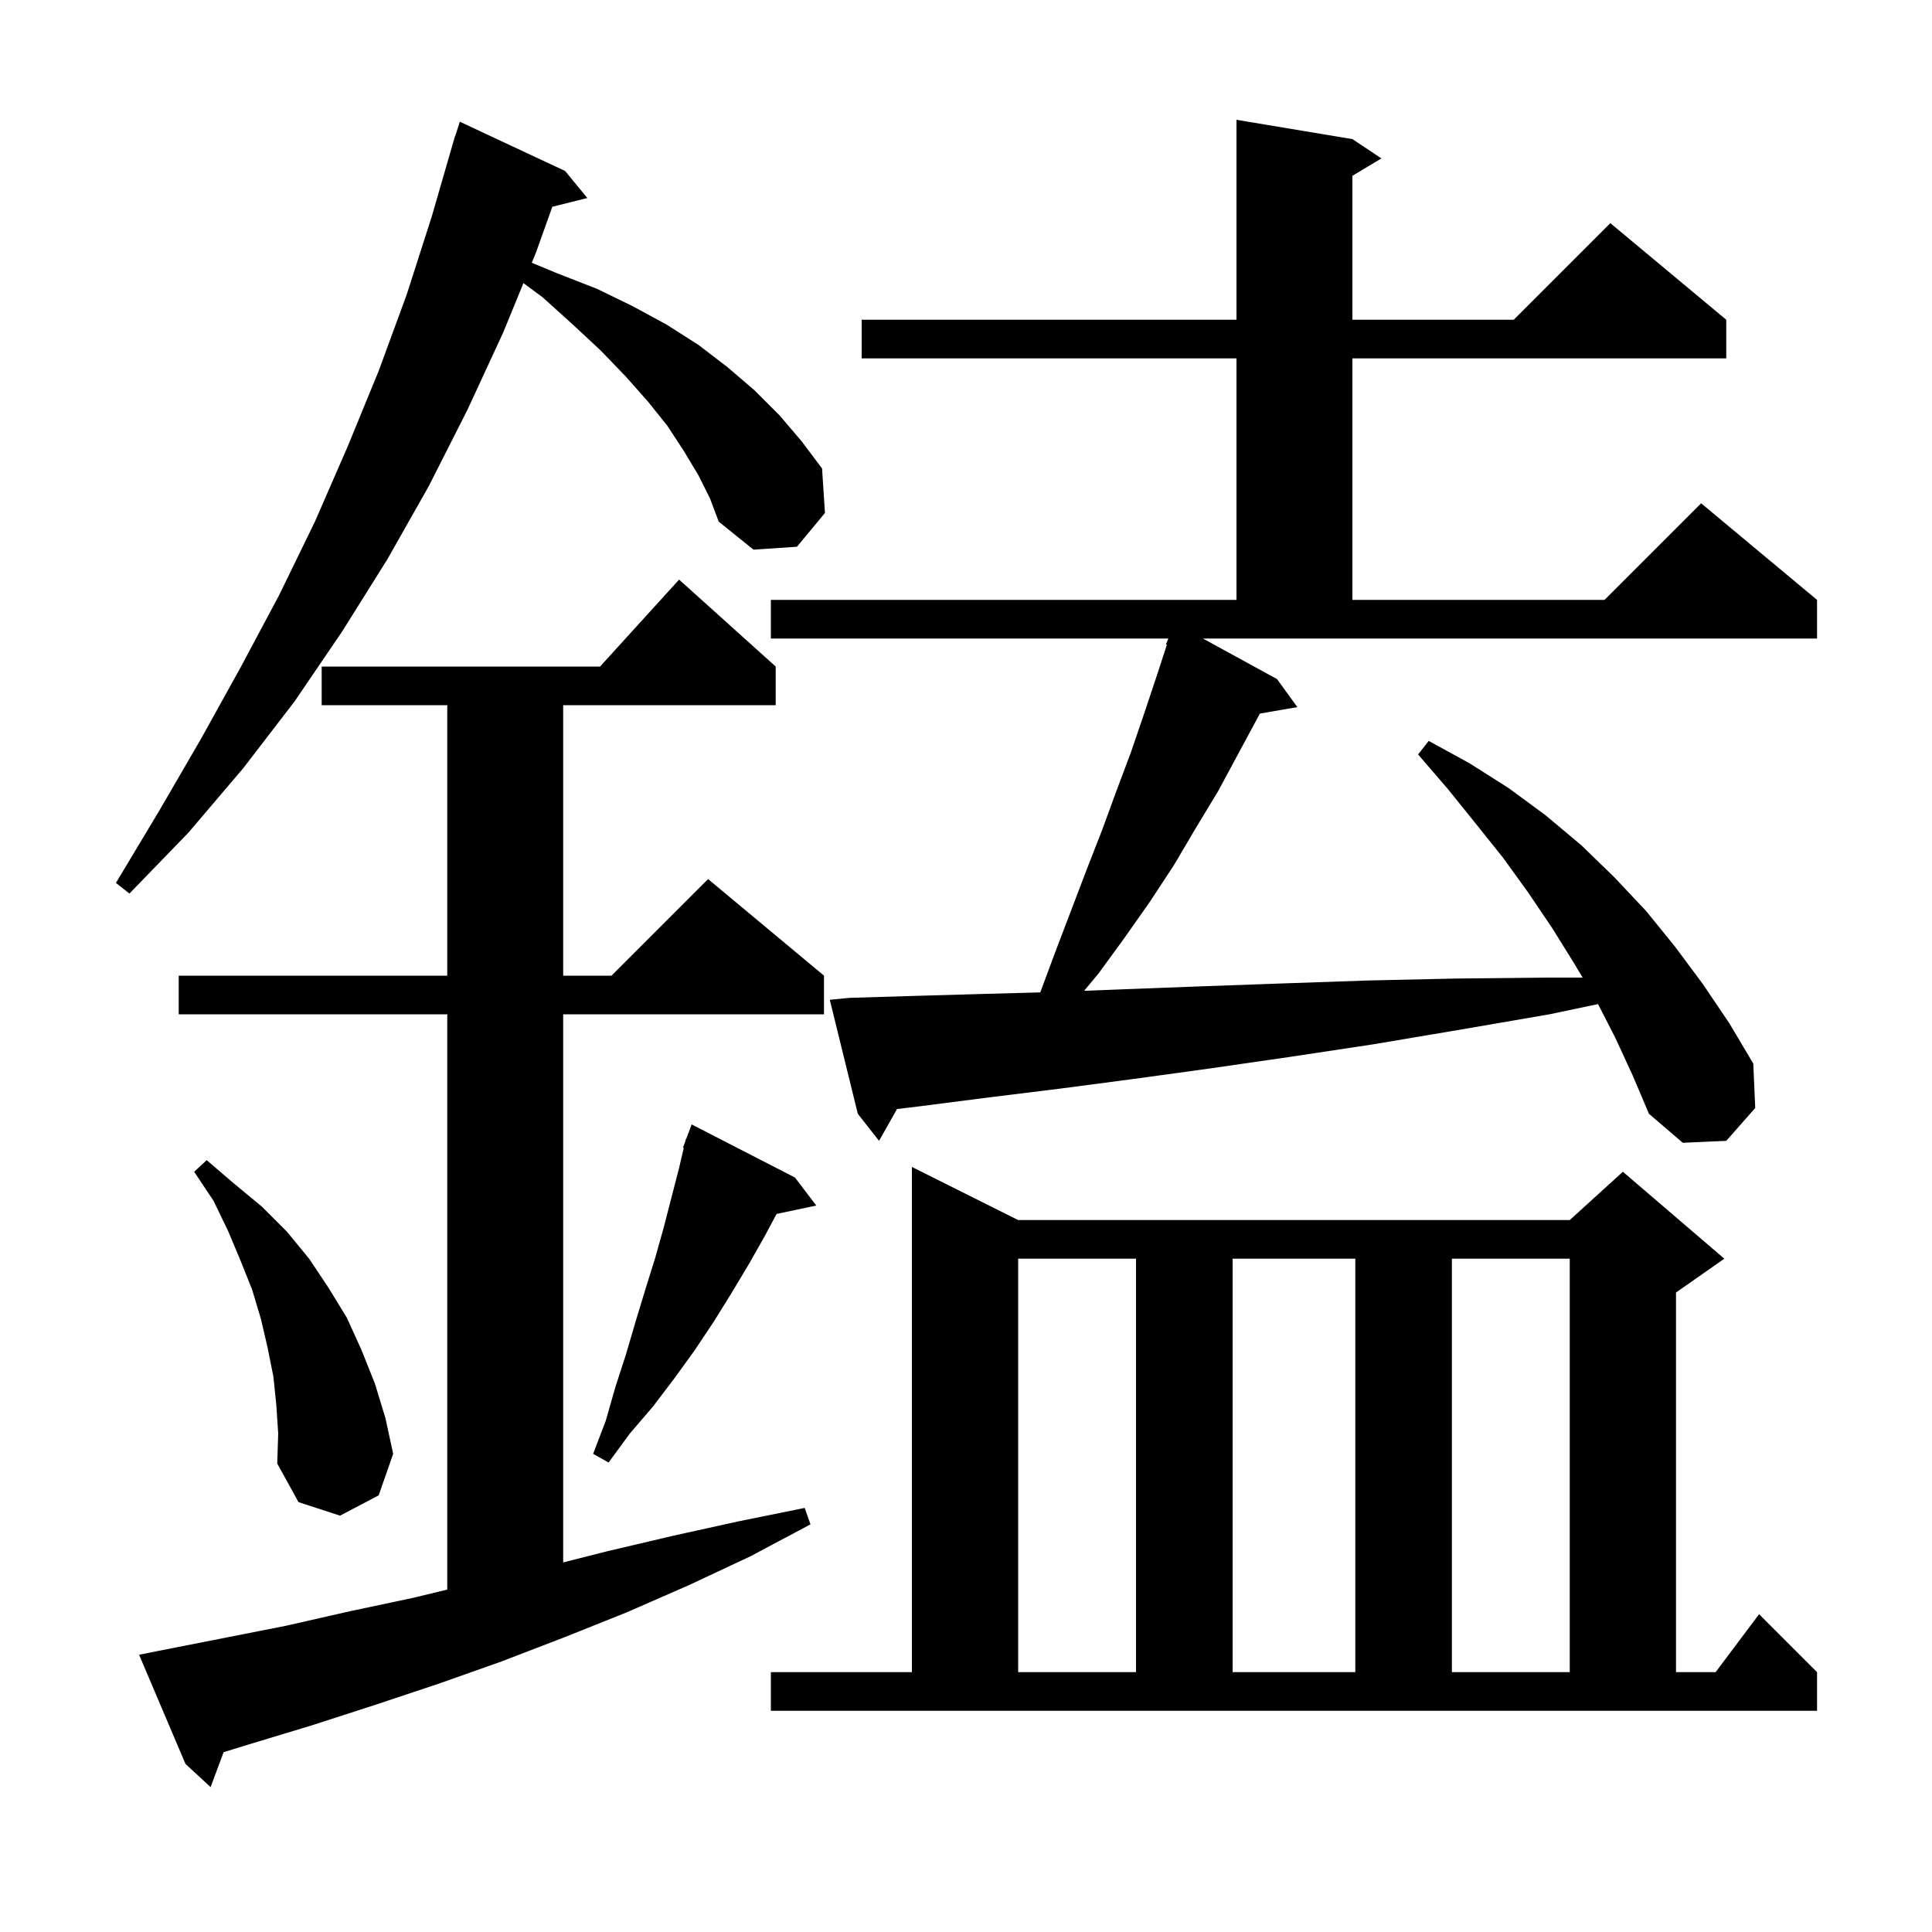 <svg xmlns="http://www.w3.org/2000/svg" xmlns:xlink="http://www.w3.org/1999/xlink" version="1.1" baseProfile="full" viewBox="0 0 200 200" width="200" height="200">
<g fill="black">
<path d="M 16.4 170.9 L 29.6 168.3 L 36.2 166.8 L 42.8 165.4 L 46.3 164.552 L 46.3 105.0 L 18.5 105.0 L 18.5 101.0 L 46.3 101.0 L 46.3 73.0 L 33.3 73.0 L 33.3 69.0 L 62.118 69.0 L 70.3 60.0 L 80.3 69.0 L 80.3 73.0 L 58.3 73.0 L 58.3 101.0 L 63.3 101.0 L 73.3 91.0 L 85.3 101.0 L 85.3 105.0 L 58.3 105.0 L 58.3 161.742 L 62.8 160.6 L 69.6 159.0 L 76.4 157.5 L 83.3 156.1 L 83.9 157.8 L 77.7 161.1 L 71.3 164.1 L 64.9 166.9 L 58.4 169.5 L 51.9 172.0 L 45.4 174.3 L 38.8 176.5 L 32.3 178.6 L 25.7 180.6 L 23.149 181.385 L 21.8 185.0 L 19.2 182.6 L 14.4 171.3 Z M 79.8 173.1 L 94.4 173.1 L 94.4 120.8 L 105.4 126.3 L 162.5 126.3 L 168.0 121.3 L 178.5 130.3 L 173.5 133.8 L 173.5 173.1 L 177.6 173.1 L 182.1 167.1 L 188.1 173.1 L 188.1 177.1 L 79.8 177.1 Z M 105.4 130.3 L 105.4 173.1 L 117.6 173.1 L 117.6 130.3 Z M 127.6 130.3 L 127.6 173.1 L 140.3 173.1 L 140.3 130.3 Z M 150.3 130.3 L 150.3 173.1 L 162.5 173.1 L 162.5 130.3 Z M 28.6 145.4 L 28.3 142.5 L 27.7 139.5 L 27.0 136.5 L 26.1 133.5 L 24.9 130.5 L 23.6 127.4 L 22.1 124.3 L 20.1 121.3 L 21.4 120.1 L 24.2 122.5 L 27.1 124.9 L 29.7 127.5 L 32.0 130.3 L 34.0 133.3 L 35.9 136.4 L 37.4 139.7 L 38.8 143.2 L 39.9 146.8 L 40.7 150.5 L 39.2 154.8 L 35.2 156.9 L 30.9 155.5 L 28.7 151.5 L 28.8 148.4 Z M 82.3 121.9 L 84.5 124.8 L 80.392 125.665 L 79.2 127.9 L 77.5 130.9 L 75.7 133.9 L 73.9 136.8 L 71.9 139.8 L 69.8 142.7 L 67.6 145.6 L 65.2 148.4 L 63.0 151.4 L 61.4 150.5 L 62.7 147.1 L 63.7 143.6 L 64.8 140.2 L 65.8 136.8 L 66.8 133.5 L 67.8 130.3 L 68.7 127.1 L 70.3 120.9 L 70.785 118.823 L 70.7 118.8 L 70.938 118.165 L 71.0 117.9 L 71.033 117.912 L 71.6 116.4 Z M 132.2 70.3 L 134.3 73.2 L 130.415 73.87 L 130.3 74.1 L 126.1 81.9 L 123.8 85.7 L 121.5 89.6 L 119.0 93.4 L 116.4 97.1 L 113.7 100.8 L 112.226 102.569 L 116.5 102.4 L 124.5 102.1 L 132.9 101.8 L 141.6 101.5 L 150.6 101.3 L 160.0 101.2 L 163.832 101.2 L 163.0 99.8 L 160.7 96.1 L 158.2 92.4 L 155.6 88.8 L 152.8 85.3 L 149.9 81.7 L 146.8 78.1 L 147.9 76.7 L 152.1 79.0 L 156.2 81.6 L 160.0 84.4 L 163.7 87.5 L 167.1 90.8 L 170.4 94.3 L 173.4 98.0 L 176.3 101.9 L 179.0 105.9 L 181.5 110.1 L 181.7 114.7 L 178.7 118.1 L 174.2 118.3 L 170.7 115.3 L 169.0 111.3 L 167.2 107.4 L 165.427 103.942 L 160.4 105.0 L 151.1 106.6 L 142.2 108.1 L 133.6 109.4 L 125.3 110.6 L 117.3 111.7 L 109.7 112.7 L 102.4 113.6 L 95.4 114.5 L 92.858 114.808 L 91.0 118.1 L 88.8 115.3 L 85.9 103.5 L 87.9 103.3 L 94.5 103.1 L 101.5 102.9 L 107.688 102.733 L 107.7 102.7 L 109.3 98.4 L 112.5 90.0 L 114.1 85.9 L 115.6 81.8 L 117.1 77.8 L 118.5 73.7 L 119.8 69.8 L 120.798 66.731 L 120.7 66.7 L 120.945 66.1 L 79.8 66.1 L 79.8 62.1 L 128.0 62.1 L 128.0 37.1 L 89.2 37.1 L 89.2 33.1 L 128.0 33.1 L 128.0 12.4 L 140.0 14.4 L 143.0 16.4 L 140.0 18.2 L 140.0 33.1 L 156.7 33.1 L 166.7 23.1 L 178.7 33.1 L 178.7 37.1 L 140.0 37.1 L 140.0 62.1 L 166.1 62.1 L 176.1 52.1 L 188.1 62.1 L 188.1 66.1 L 124.524 66.1 Z M 72.3 49.2 L 70.8 46.7 L 69.1 44.1 L 67.1 41.6 L 64.8 39.0 L 62.2 36.3 L 59.3 33.6 L 56.2 30.8 L 54.187 29.305 L 52.1 34.4 L 48.4 42.4 L 44.4 50.3 L 40.1 57.9 L 35.4 65.4 L 30.5 72.6 L 25.2 79.5 L 19.5 86.2 L 13.4 92.5 L 12.0 91.4 L 16.5 83.9 L 20.8 76.5 L 24.9 69.1 L 28.9 61.6 L 32.6 54.0 L 36.0 46.2 L 39.2 38.4 L 42.1 30.5 L 44.7 22.4 L 46.81 15.102 L 46.8 15.1 L 46.913 14.748 L 47.1 14.1 L 47.118 14.106 L 47.6 12.6 L 58.5 17.7 L 60.8 20.5 L 57.176 21.406 L 55.5 26.1 L 55.049 27.201 L 57.7 28.3 L 61.8 29.9 L 65.5 31.7 L 69.0 33.6 L 72.3 35.7 L 75.3 38.0 L 78.1 40.4 L 80.7 43.0 L 83.0 45.7 L 85.1 48.5 L 85.4 53.1 L 82.5 56.6 L 78.0 56.9 L 74.4 54.0 L 73.5 51.6 Z " />
</g>
</svg>
